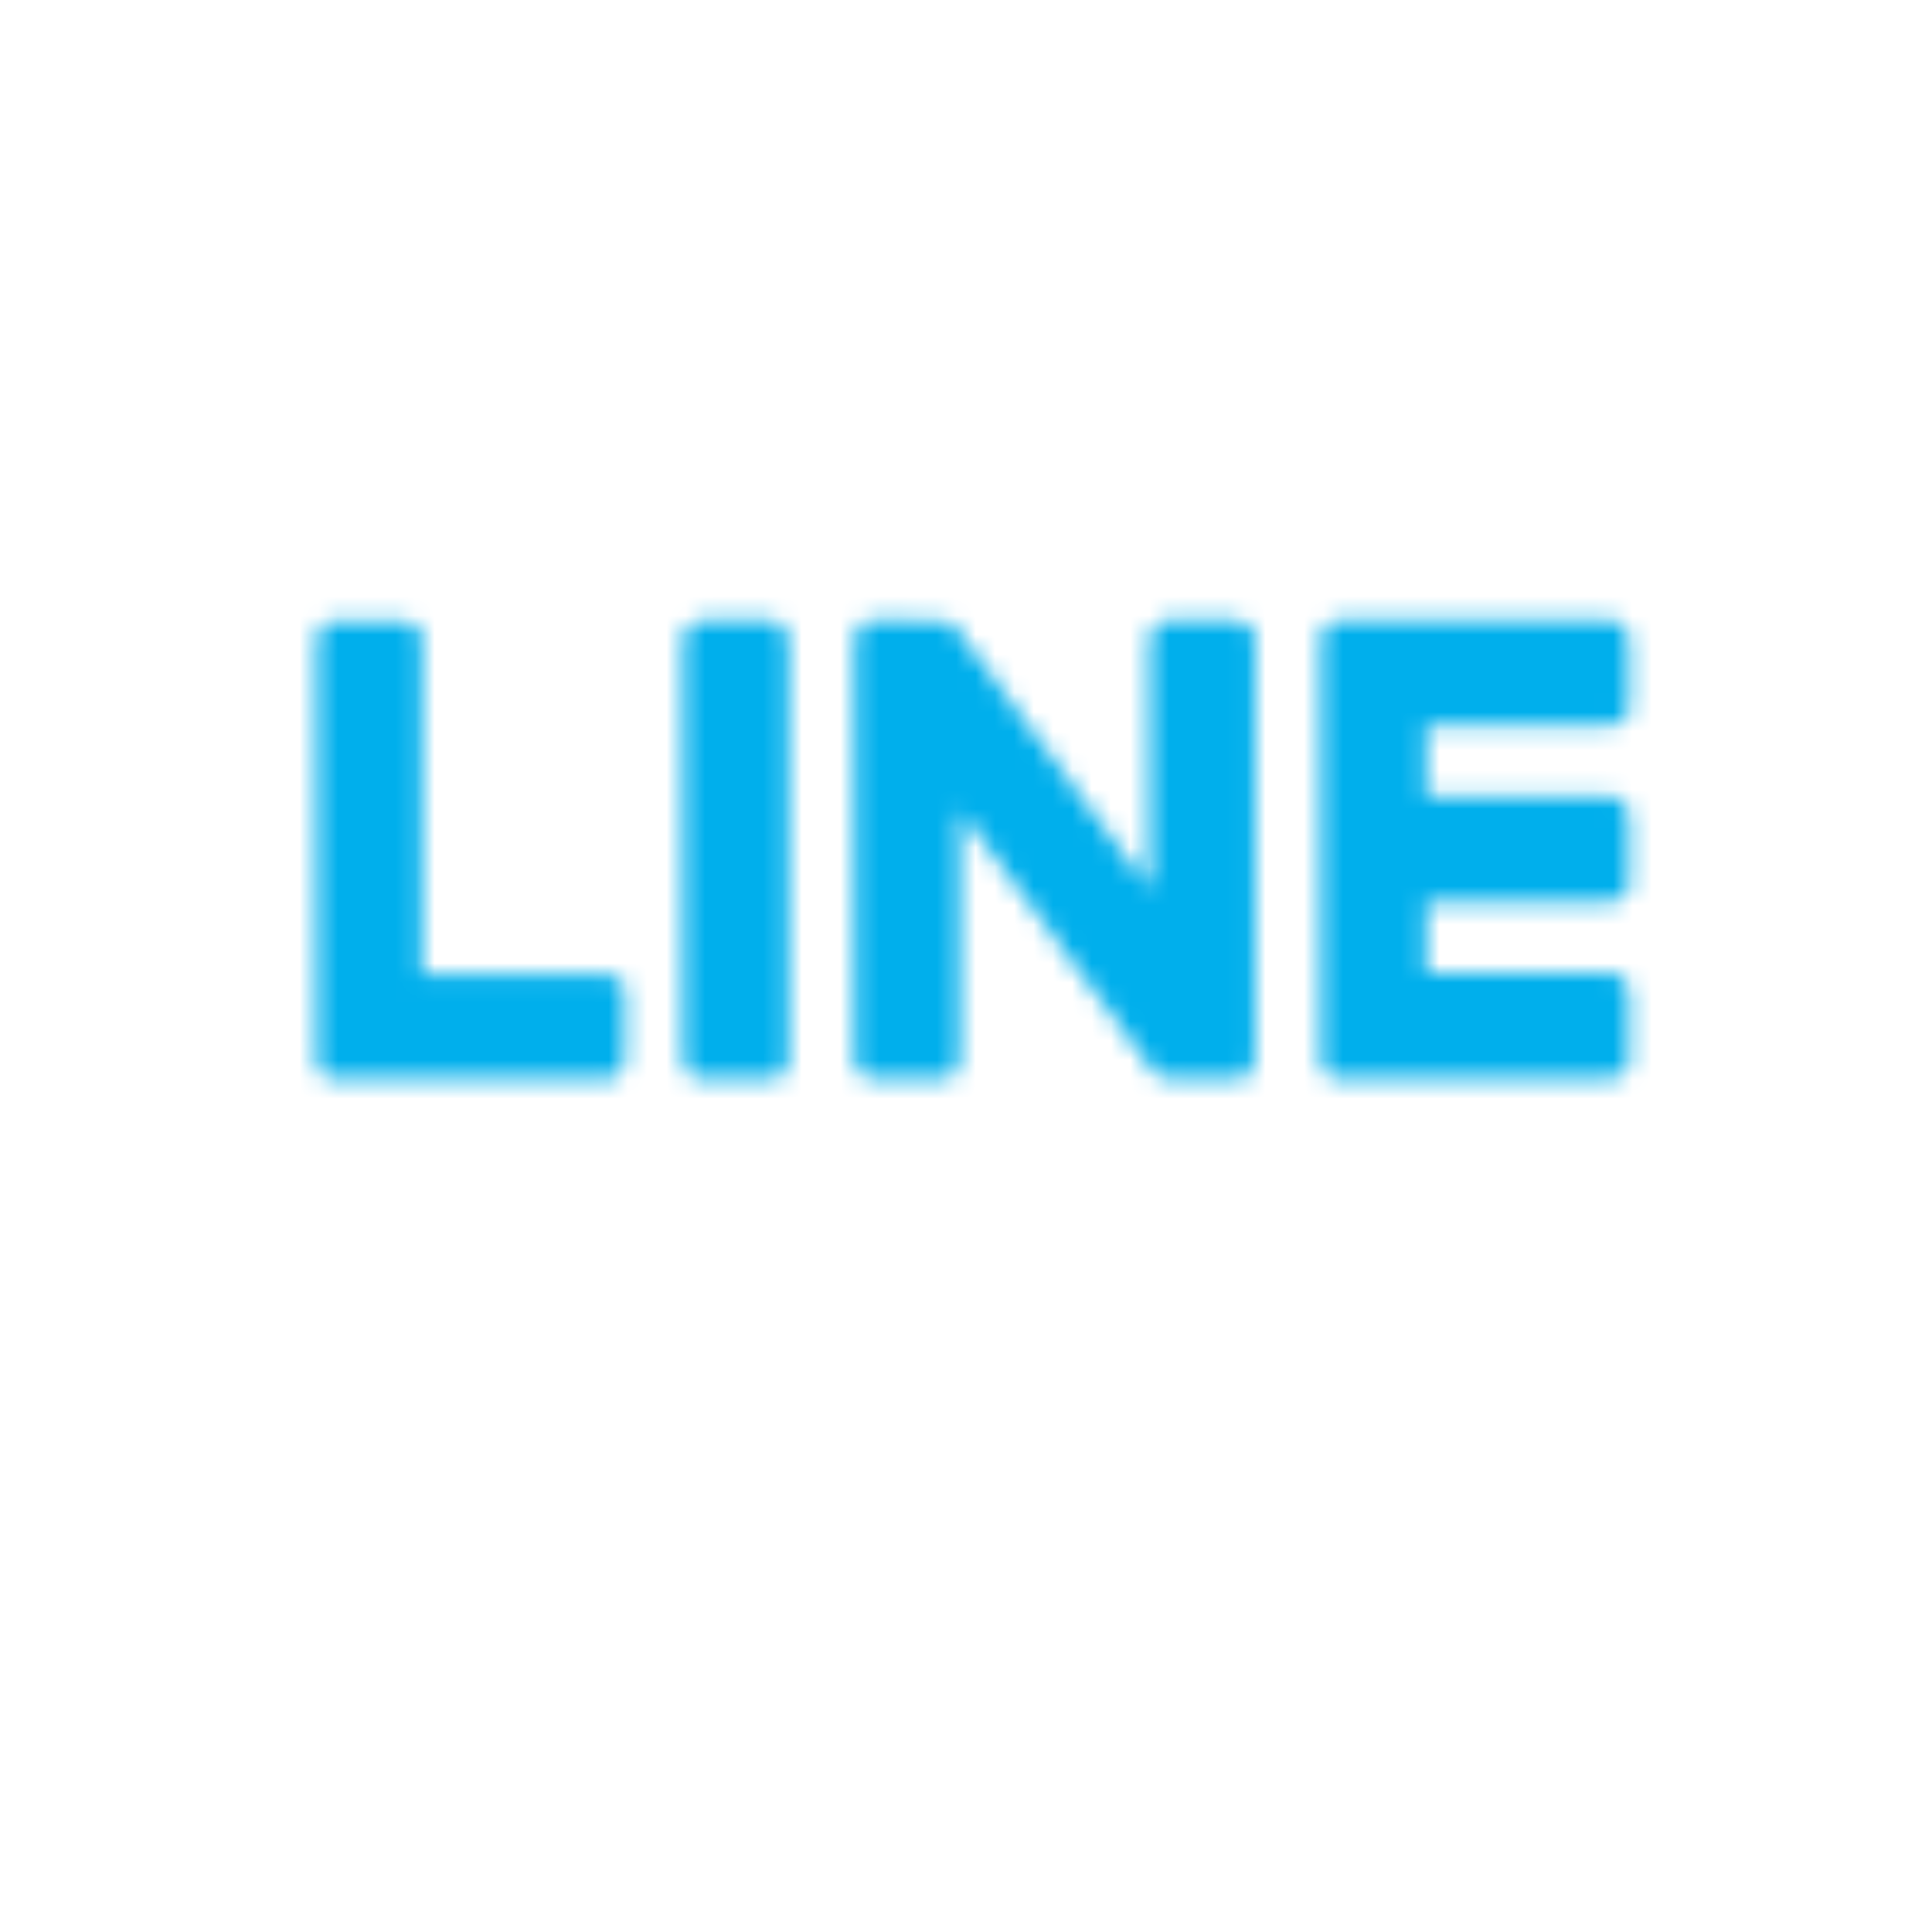 <?xml version="1.0" encoding="UTF-8"?><svg id="_レイヤー_2" xmlns="http://www.w3.org/2000/svg" width="100" height="100" xmlns:xlink="http://www.w3.org/1999/xlink" viewBox="0 0 100 100"><defs><style>.cls-1{mask:url(#mask);}.cls-2{fill:#fff;opacity:0;}.cls-3{fill:#00afec;}.cls-4{filter:url(#luminosity-noclip);}</style><filter id="luminosity-noclip" x="0" y="2.36" width="100" height="95.28" color-interpolation-filters="sRGB" filterUnits="userSpaceOnUse"><feFlood flood-color="#fff" result="bg"/><feBlend in="SourceGraphic" in2="bg"/></filter><mask id="mask" x="0" y="2.36" width="100" height="95.28" maskUnits="userSpaceOnUse"><g class="cls-4"><path d="M83.37,55.85h-14.03c-.53.01-.97-.42-.97-.95,0,0,0-21.79,0-21.8-.01-.54.43-.99.97-.98h14.03c.53,0,.95.43.95.95v3.55c0,.53-.43.95-.95.95h-9.55v3.68h9.55c.53,0,.95.43.95.95v3.55c0,.53-.43.95-.95.95h-9.55v3.68h9.55c.53,0,.95.43.95.95v3.55c0,.53-.43.95-.95.95Z"/><path d="M31.4,55.85c.53,0,.95-.43.95-.95v-3.55c0-.52-.43-.95-.95-.95h-9.55v-17.32c0-.53-.43-.95-.95-.95h-3.55c-.53,0-.95.43-.95.95,0,0,0,21.81,0,21.82,0,.53.44.97.97.95h14.03Z"/><rect x="35.36" y="32.12" width="5.46" height="23.73" rx=".95" ry=".95"/><path d="M64,32.12h-3.55c-.53,0-.95.43-.95.95v12.96l-9.98-13.48s-.05-.07-.08-.1c-.03-.03-.05-.06-.08-.08-.09-.08-.19-.14-.3-.18-.09-.15-3.69-.03-3.88-.07-.53,0-.95.43-.95.95v21.82c0,.53.43.95.95.95h3.55c.53,0,.95-.43.95-.95v-12.96l10,13.5c.07.1.16.18.26.25.2.32,3.68.11,4.07.16.53,0,.95-.43.95-.95v-21.82c0-.53-.43-.95-.95-.95Z"/></g></mask></defs><g id="_レイヤー_4"><g class="cls-1"><path class="cls-3" d="M100,42.93c0-22.37-22.43-40.58-50-40.58S0,20.56,0,42.93c0,20.06,17.79,36.86,41.82,40.03,1.63.35,3.84,1.07,4.4,2.47.5,1.26.33,3.24.16,4.52,0,0-.59,3.53-.71,4.28-.22,1.26-1.01,4.94,4.33,2.7,5.34-2.25,28.79-16.96,39.28-29.03h0c7.25-7.95,10.72-16.01,10.72-24.97Z"/></g><rect class="cls-2" width="100" height="100"/></g></svg>